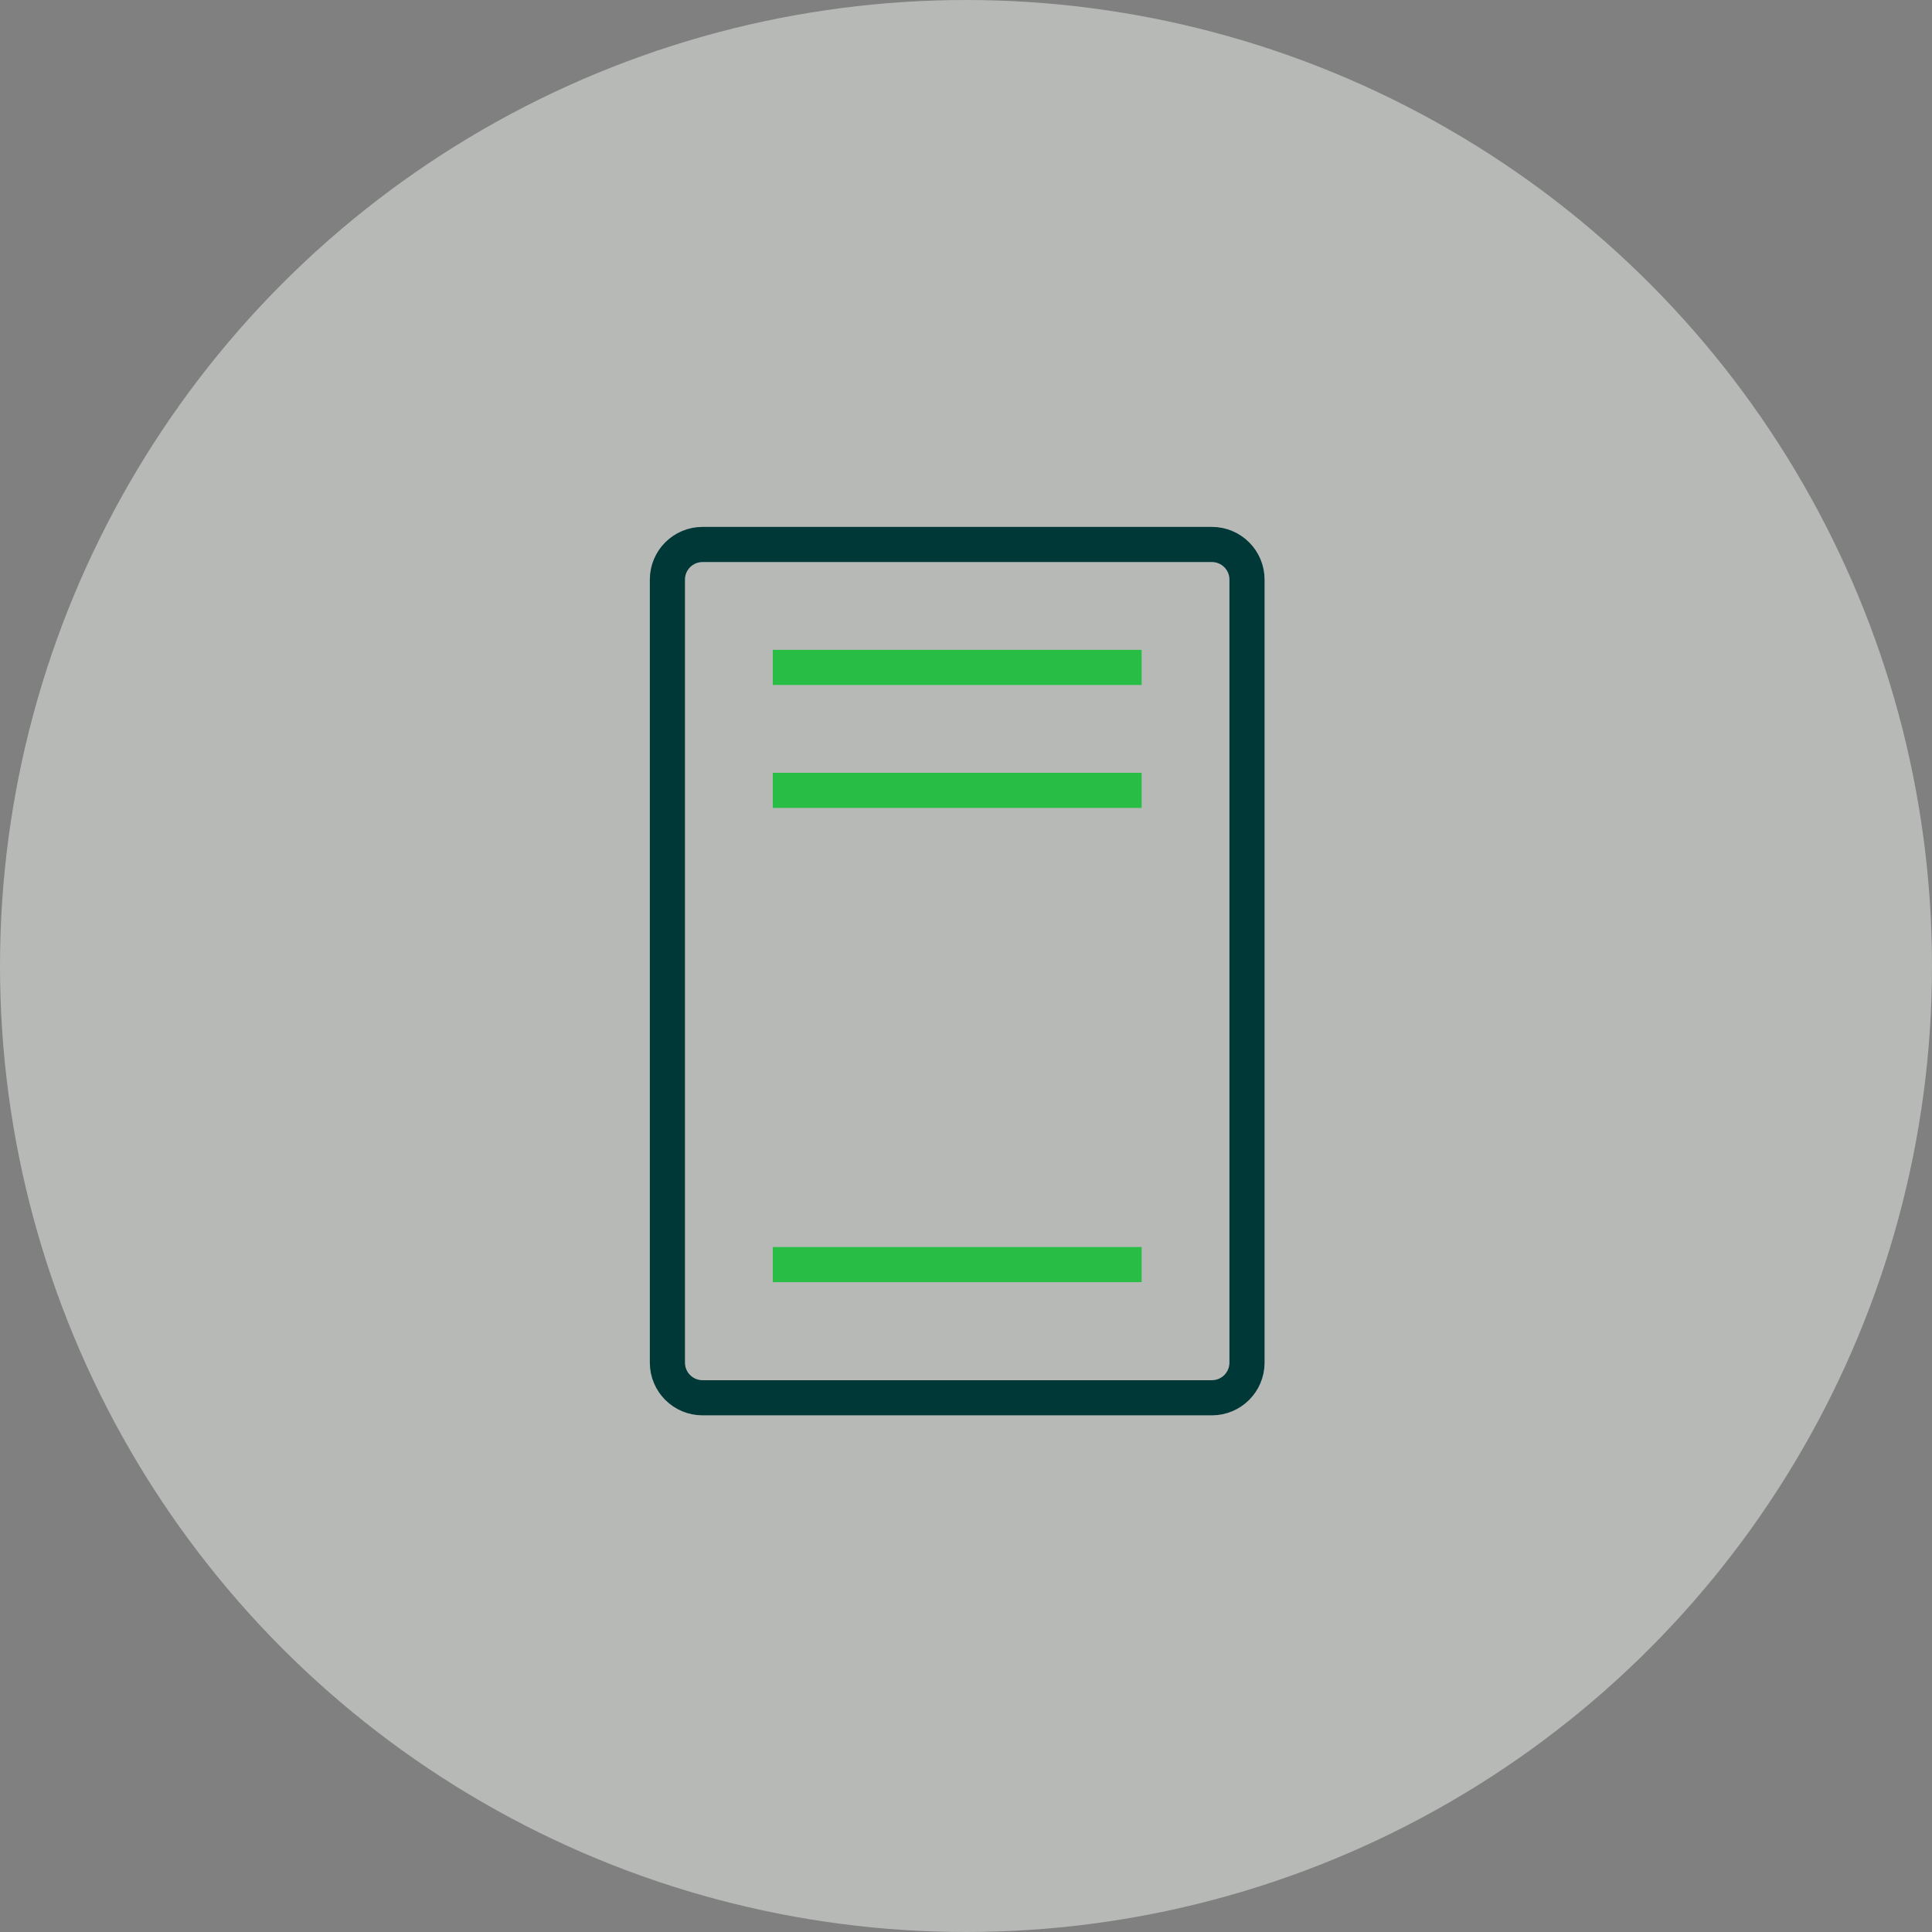 <svg xmlns="http://www.w3.org/2000/svg" width="110" height="110" viewBox="0 0 110 110" fill="none"><rect x="0" y="0" width="110" height="110" fill="#808080" stroke="none"/><circle opacity="0.5" cx="55" cy="55" r="55" fill="#EEF2EF"></circle><path d="M70.999 77.583L70.999 33C70.999 31.895 70.104 31 68.999 31L39.999 31C38.895 31 37.999 31.895 37.999 33L37.999 77.583C37.999 78.688 38.895 79.583 39.999 79.583L68.999 79.583C70.104 79.583 70.999 78.688 70.999 77.583Z" stroke="#003737" stroke-width="2" stroke-miterlimit="10"></path><path d="M44 38H65" stroke="#28BE46" stroke-width="2" stroke-miterlimit="10"></path><path d="M44 45H65" stroke="#28BE46" stroke-width="2" stroke-miterlimit="10"></path><path d="M65 72H44" stroke="#28BE46" stroke-width="2" stroke-miterlimit="10"></path></svg>